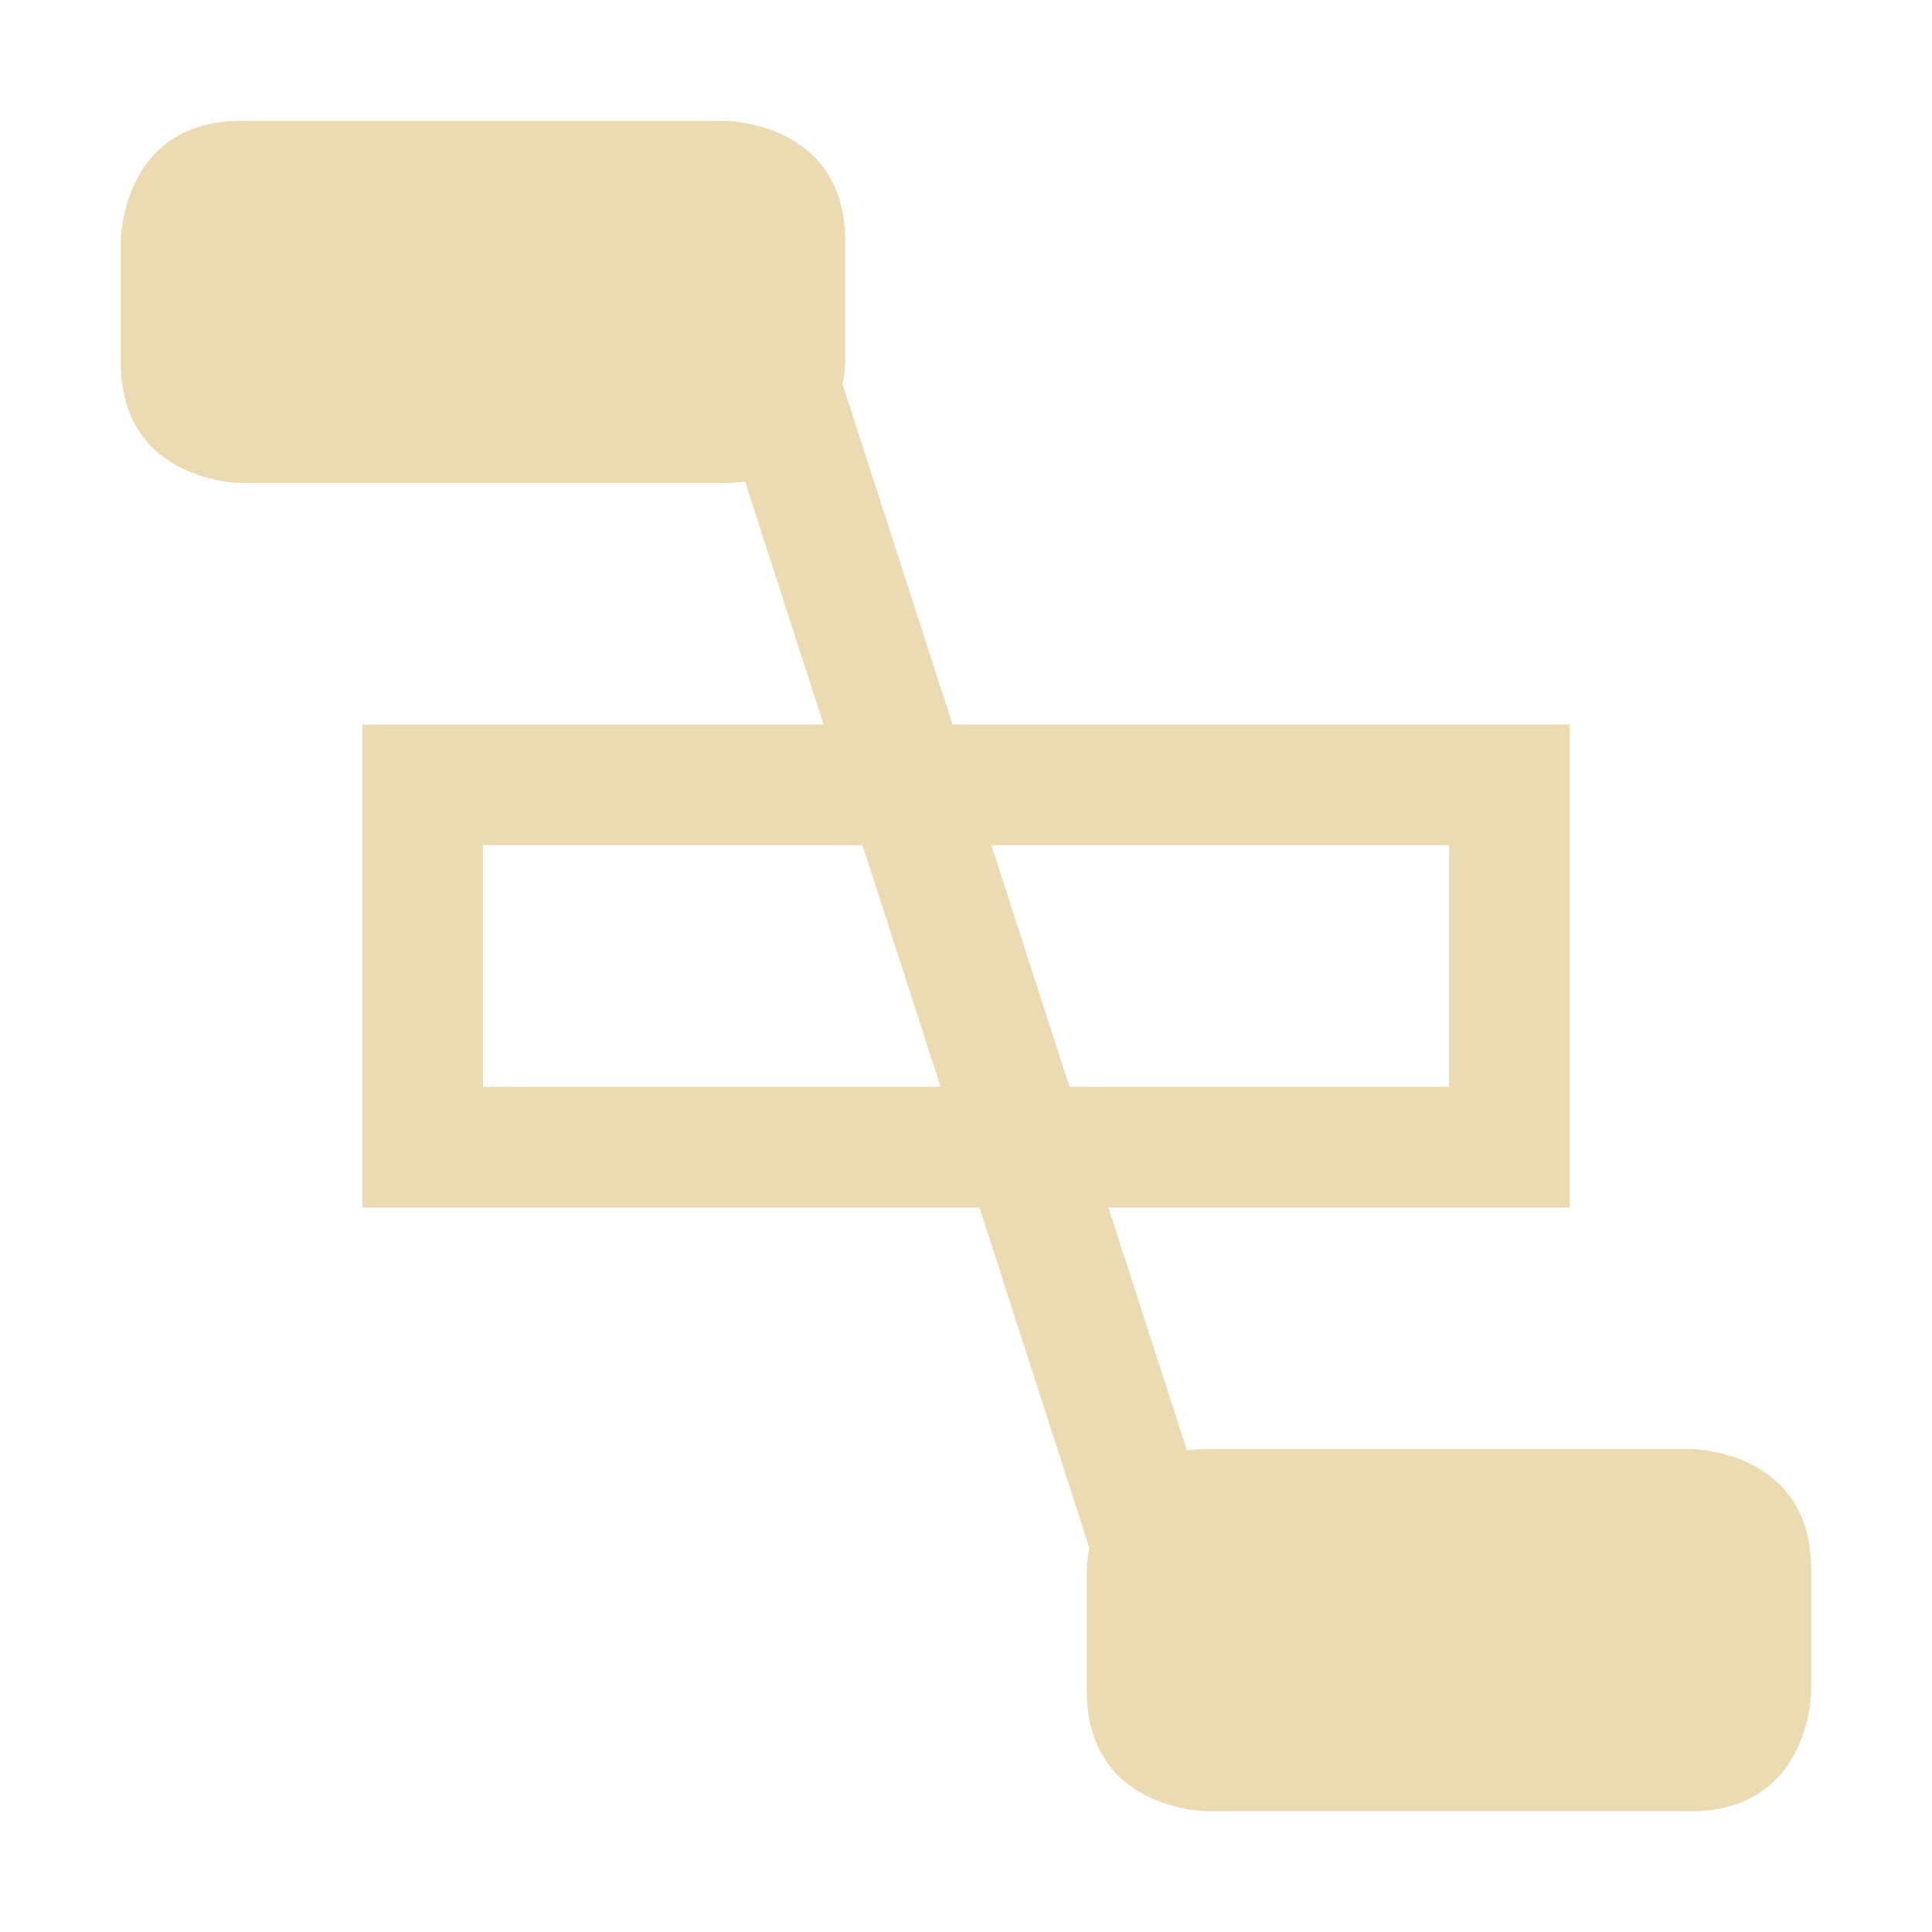 <svg width="16" height="16" version="1.1" xmlns="http://www.w3.org/2000/svg">
  <defs>
    <style id="current-color-scheme" type="text/css">.ColorScheme-Text { color:#ebdbb2; } .ColorScheme-Highlight { color:#458588; }</style>
  </defs>
  <path class="ColorScheme-Text" d="m2 1c-1 0-1 1-1 1v1c0 1 1 1 1 1h4c0.06 0 0.117-0.005 0.17-0.012l0.65 2.012h-3.82v4h5.111l0.91 2.818c-0.02 0.106-0.021 0.182-0.021 0.182v1c0 1 1 1 1 1h4c1 0 1-1 1-1v-1c0-1-1-1-1-1h-4c-0.06 0-0.117 0.005-0.17 0.012l-0.65-2.012h3.82v-4h-5.111l-0.91-2.816c0.02-0.107 0.021-0.184 0.021-0.184v-1c0-1-1-1-1-1h-4zm2 6h3.143l0.646 2h-3.789v-2zm4.211 0h3.789v2h-3.143l-0.646-2z" fill="currentColor"/>
</svg>
